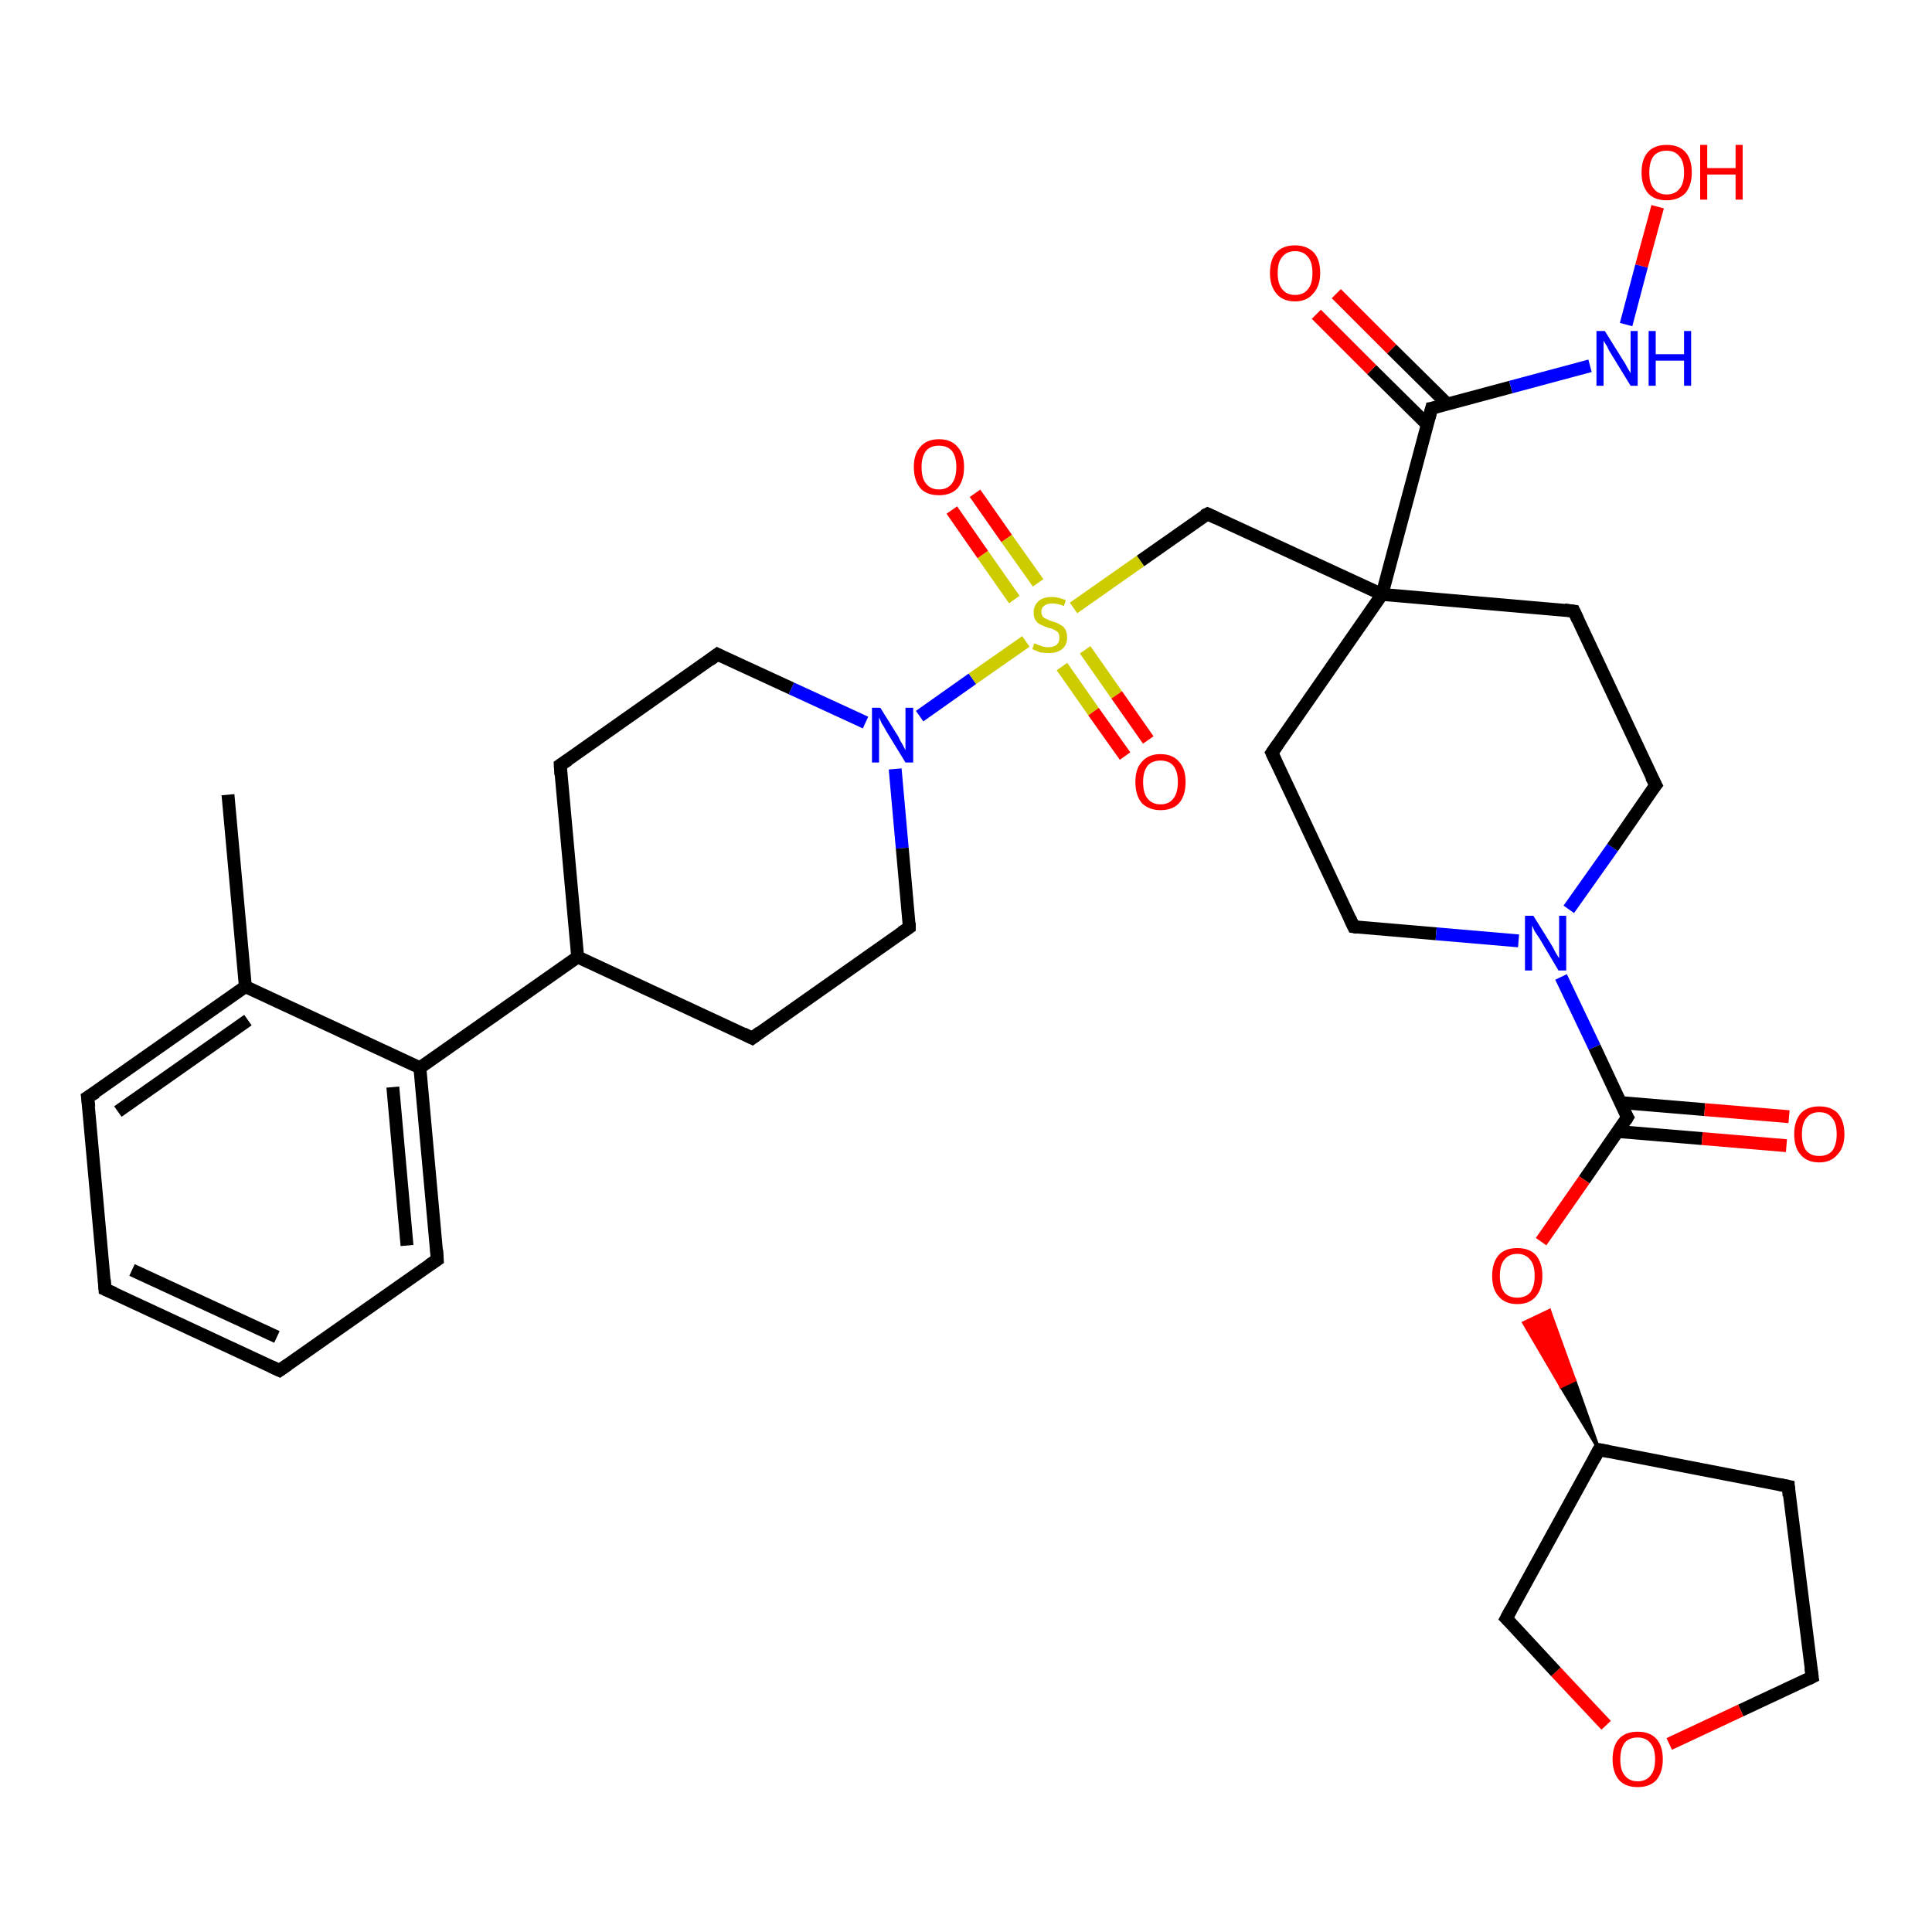 <?xml version='1.0' encoding='iso-8859-1'?>
<svg version='1.1' baseProfile='full'
              xmlns='http://www.w3.org/2000/svg'
                      xmlns:rdkit='http://www.rdkit.org/xml'
                      xmlns:xlink='http://www.w3.org/1999/xlink'
                  xml:space='preserve'
width='300px' height='300px' viewBox='0 0 300 300'>
<!-- END OF HEADER -->
<rect style='opacity:1.0;fill:#FFFFFF;stroke:none' width='300.0' height='300.0' x='0.0' y='0.0'> </rect>
<path class='bond-0 atom-0 atom-1' d='M 35.4,123.4 L 38.1,153.2' style='fill:none;fill-rule:evenodd;stroke:#000000;stroke-width:2.0px;stroke-linecap:butt;stroke-linejoin:miter;stroke-opacity:1' />
<path class='bond-1 atom-1 atom-2' d='M 38.1,153.2 L 13.6,170.4' style='fill:none;fill-rule:evenodd;stroke:#000000;stroke-width:2.0px;stroke-linecap:butt;stroke-linejoin:miter;stroke-opacity:1' />
<path class='bond-1 atom-1 atom-2' d='M 38.5,158.4 L 18.3,172.6' style='fill:none;fill-rule:evenodd;stroke:#000000;stroke-width:2.0px;stroke-linecap:butt;stroke-linejoin:miter;stroke-opacity:1' />
<path class='bond-2 atom-2 atom-3' d='M 13.6,170.4 L 16.3,200.2' style='fill:none;fill-rule:evenodd;stroke:#000000;stroke-width:2.0px;stroke-linecap:butt;stroke-linejoin:miter;stroke-opacity:1' />
<path class='bond-3 atom-3 atom-4' d='M 16.3,200.2 L 43.4,212.8' style='fill:none;fill-rule:evenodd;stroke:#000000;stroke-width:2.0px;stroke-linecap:butt;stroke-linejoin:miter;stroke-opacity:1' />
<path class='bond-3 atom-3 atom-4' d='M 20.5,197.2 L 43.0,207.6' style='fill:none;fill-rule:evenodd;stroke:#000000;stroke-width:2.0px;stroke-linecap:butt;stroke-linejoin:miter;stroke-opacity:1' />
<path class='bond-4 atom-4 atom-5' d='M 43.4,212.8 L 67.9,195.6' style='fill:none;fill-rule:evenodd;stroke:#000000;stroke-width:2.0px;stroke-linecap:butt;stroke-linejoin:miter;stroke-opacity:1' />
<path class='bond-5 atom-5 atom-6' d='M 67.9,195.6 L 65.2,165.8' style='fill:none;fill-rule:evenodd;stroke:#000000;stroke-width:2.0px;stroke-linecap:butt;stroke-linejoin:miter;stroke-opacity:1' />
<path class='bond-5 atom-5 atom-6' d='M 63.2,193.4 L 61.0,168.8' style='fill:none;fill-rule:evenodd;stroke:#000000;stroke-width:2.0px;stroke-linecap:butt;stroke-linejoin:miter;stroke-opacity:1' />
<path class='bond-6 atom-6 atom-7' d='M 65.2,165.8 L 89.7,148.6' style='fill:none;fill-rule:evenodd;stroke:#000000;stroke-width:2.0px;stroke-linecap:butt;stroke-linejoin:miter;stroke-opacity:1' />
<path class='bond-7 atom-7 atom-8' d='M 89.7,148.6 L 87.0,118.8' style='fill:none;fill-rule:evenodd;stroke:#000000;stroke-width:2.0px;stroke-linecap:butt;stroke-linejoin:miter;stroke-opacity:1' />
<path class='bond-8 atom-8 atom-9' d='M 87.0,118.8 L 111.4,101.6' style='fill:none;fill-rule:evenodd;stroke:#000000;stroke-width:2.0px;stroke-linecap:butt;stroke-linejoin:miter;stroke-opacity:1' />
<path class='bond-9 atom-9 atom-10' d='M 111.4,101.6 L 122.9,106.9' style='fill:none;fill-rule:evenodd;stroke:#000000;stroke-width:2.0px;stroke-linecap:butt;stroke-linejoin:miter;stroke-opacity:1' />
<path class='bond-9 atom-9 atom-10' d='M 122.9,106.9 L 134.4,112.2' style='fill:none;fill-rule:evenodd;stroke:#0000FF;stroke-width:2.0px;stroke-linecap:butt;stroke-linejoin:miter;stroke-opacity:1' />
<path class='bond-10 atom-10 atom-11' d='M 139.0,119.4 L 140.1,131.7' style='fill:none;fill-rule:evenodd;stroke:#0000FF;stroke-width:2.0px;stroke-linecap:butt;stroke-linejoin:miter;stroke-opacity:1' />
<path class='bond-10 atom-10 atom-11' d='M 140.1,131.7 L 141.2,144.0' style='fill:none;fill-rule:evenodd;stroke:#000000;stroke-width:2.0px;stroke-linecap:butt;stroke-linejoin:miter;stroke-opacity:1' />
<path class='bond-11 atom-11 atom-12' d='M 141.2,144.0 L 116.8,161.2' style='fill:none;fill-rule:evenodd;stroke:#000000;stroke-width:2.0px;stroke-linecap:butt;stroke-linejoin:miter;stroke-opacity:1' />
<path class='bond-12 atom-10 atom-13' d='M 142.8,111.2 L 151.0,105.4' style='fill:none;fill-rule:evenodd;stroke:#0000FF;stroke-width:2.0px;stroke-linecap:butt;stroke-linejoin:miter;stroke-opacity:1' />
<path class='bond-12 atom-10 atom-13' d='M 151.0,105.4 L 159.3,99.6' style='fill:none;fill-rule:evenodd;stroke:#CCCC00;stroke-width:2.0px;stroke-linecap:butt;stroke-linejoin:miter;stroke-opacity:1' />
<path class='bond-13 atom-13 atom-14' d='M 164.9,103.5 L 169.8,110.5' style='fill:none;fill-rule:evenodd;stroke:#CCCC00;stroke-width:2.0px;stroke-linecap:butt;stroke-linejoin:miter;stroke-opacity:1' />
<path class='bond-13 atom-13 atom-14' d='M 169.8,110.5 L 174.7,117.4' style='fill:none;fill-rule:evenodd;stroke:#FF0000;stroke-width:2.0px;stroke-linecap:butt;stroke-linejoin:miter;stroke-opacity:1' />
<path class='bond-13 atom-13 atom-14' d='M 168.5,100.9 L 173.4,107.9' style='fill:none;fill-rule:evenodd;stroke:#CCCC00;stroke-width:2.0px;stroke-linecap:butt;stroke-linejoin:miter;stroke-opacity:1' />
<path class='bond-13 atom-13 atom-14' d='M 173.4,107.9 L 178.3,114.9' style='fill:none;fill-rule:evenodd;stroke:#FF0000;stroke-width:2.0px;stroke-linecap:butt;stroke-linejoin:miter;stroke-opacity:1' />
<path class='bond-14 atom-13 atom-15' d='M 161.2,90.5 L 156.3,83.6' style='fill:none;fill-rule:evenodd;stroke:#CCCC00;stroke-width:2.0px;stroke-linecap:butt;stroke-linejoin:miter;stroke-opacity:1' />
<path class='bond-14 atom-13 atom-15' d='M 156.3,83.6 L 151.4,76.6' style='fill:none;fill-rule:evenodd;stroke:#FF0000;stroke-width:2.0px;stroke-linecap:butt;stroke-linejoin:miter;stroke-opacity:1' />
<path class='bond-14 atom-13 atom-15' d='M 157.5,93.1 L 152.6,86.1' style='fill:none;fill-rule:evenodd;stroke:#CCCC00;stroke-width:2.0px;stroke-linecap:butt;stroke-linejoin:miter;stroke-opacity:1' />
<path class='bond-14 atom-13 atom-15' d='M 152.6,86.1 L 147.8,79.2' style='fill:none;fill-rule:evenodd;stroke:#FF0000;stroke-width:2.0px;stroke-linecap:butt;stroke-linejoin:miter;stroke-opacity:1' />
<path class='bond-15 atom-13 atom-16' d='M 166.7,94.4 L 177.1,87.1' style='fill:none;fill-rule:evenodd;stroke:#CCCC00;stroke-width:2.0px;stroke-linecap:butt;stroke-linejoin:miter;stroke-opacity:1' />
<path class='bond-15 atom-13 atom-16' d='M 177.1,87.1 L 187.5,79.8' style='fill:none;fill-rule:evenodd;stroke:#000000;stroke-width:2.0px;stroke-linecap:butt;stroke-linejoin:miter;stroke-opacity:1' />
<path class='bond-16 atom-16 atom-17' d='M 187.5,79.8 L 214.6,92.3' style='fill:none;fill-rule:evenodd;stroke:#000000;stroke-width:2.0px;stroke-linecap:butt;stroke-linejoin:miter;stroke-opacity:1' />
<path class='bond-17 atom-17 atom-18' d='M 214.6,92.3 L 197.5,116.9' style='fill:none;fill-rule:evenodd;stroke:#000000;stroke-width:2.0px;stroke-linecap:butt;stroke-linejoin:miter;stroke-opacity:1' />
<path class='bond-18 atom-18 atom-19' d='M 197.5,116.9 L 210.2,143.9' style='fill:none;fill-rule:evenodd;stroke:#000000;stroke-width:2.0px;stroke-linecap:butt;stroke-linejoin:miter;stroke-opacity:1' />
<path class='bond-19 atom-19 atom-20' d='M 210.2,143.9 L 223.0,145.0' style='fill:none;fill-rule:evenodd;stroke:#000000;stroke-width:2.0px;stroke-linecap:butt;stroke-linejoin:miter;stroke-opacity:1' />
<path class='bond-19 atom-19 atom-20' d='M 223.0,145.0 L 235.8,146.1' style='fill:none;fill-rule:evenodd;stroke:#0000FF;stroke-width:2.0px;stroke-linecap:butt;stroke-linejoin:miter;stroke-opacity:1' />
<path class='bond-20 atom-20 atom-21' d='M 243.6,141.2 L 250.4,131.6' style='fill:none;fill-rule:evenodd;stroke:#0000FF;stroke-width:2.0px;stroke-linecap:butt;stroke-linejoin:miter;stroke-opacity:1' />
<path class='bond-20 atom-20 atom-21' d='M 250.4,131.6 L 257.1,121.9' style='fill:none;fill-rule:evenodd;stroke:#000000;stroke-width:2.0px;stroke-linecap:butt;stroke-linejoin:miter;stroke-opacity:1' />
<path class='bond-21 atom-21 atom-22' d='M 257.1,121.9 L 244.4,94.9' style='fill:none;fill-rule:evenodd;stroke:#000000;stroke-width:2.0px;stroke-linecap:butt;stroke-linejoin:miter;stroke-opacity:1' />
<path class='bond-22 atom-20 atom-23' d='M 242.4,151.7 L 247.6,162.6' style='fill:none;fill-rule:evenodd;stroke:#0000FF;stroke-width:2.0px;stroke-linecap:butt;stroke-linejoin:miter;stroke-opacity:1' />
<path class='bond-22 atom-20 atom-23' d='M 247.6,162.6 L 252.7,173.5' style='fill:none;fill-rule:evenodd;stroke:#000000;stroke-width:2.0px;stroke-linecap:butt;stroke-linejoin:miter;stroke-opacity:1' />
<path class='bond-23 atom-23 atom-24' d='M 251.2,175.7 L 264.3,176.8' style='fill:none;fill-rule:evenodd;stroke:#000000;stroke-width:2.0px;stroke-linecap:butt;stroke-linejoin:miter;stroke-opacity:1' />
<path class='bond-23 atom-23 atom-24' d='M 264.3,176.8 L 277.4,177.9' style='fill:none;fill-rule:evenodd;stroke:#FF0000;stroke-width:2.0px;stroke-linecap:butt;stroke-linejoin:miter;stroke-opacity:1' />
<path class='bond-23 atom-23 atom-24' d='M 251.6,171.2 L 264.7,172.3' style='fill:none;fill-rule:evenodd;stroke:#000000;stroke-width:2.0px;stroke-linecap:butt;stroke-linejoin:miter;stroke-opacity:1' />
<path class='bond-23 atom-23 atom-24' d='M 264.7,172.3 L 277.8,173.4' style='fill:none;fill-rule:evenodd;stroke:#FF0000;stroke-width:2.0px;stroke-linecap:butt;stroke-linejoin:miter;stroke-opacity:1' />
<path class='bond-24 atom-23 atom-25' d='M 252.7,173.5 L 246.0,183.2' style='fill:none;fill-rule:evenodd;stroke:#000000;stroke-width:2.0px;stroke-linecap:butt;stroke-linejoin:miter;stroke-opacity:1' />
<path class='bond-24 atom-23 atom-25' d='M 246.0,183.2 L 239.3,192.8' style='fill:none;fill-rule:evenodd;stroke:#FF0000;stroke-width:2.0px;stroke-linecap:butt;stroke-linejoin:miter;stroke-opacity:1' />
<path class='bond-25 atom-26 atom-25' d='M 248.3,225.1 L 242.4,215.3 L 244.5,214.3 Z' style='fill:#000000;fill-rule:evenodd;fill-opacity:1;stroke:#000000;stroke-width:0.5px;stroke-linecap:butt;stroke-linejoin:miter;stroke-opacity:1;' />
<path class='bond-25 atom-26 atom-25' d='M 242.4,215.3 L 240.6,203.5 L 236.6,205.4 Z' style='fill:#FF0000;fill-rule:evenodd;fill-opacity:1;stroke:#FF0000;stroke-width:0.5px;stroke-linecap:butt;stroke-linejoin:miter;stroke-opacity:1;' />
<path class='bond-25 atom-26 atom-25' d='M 242.4,215.3 L 244.5,214.3 L 240.6,203.5 Z' style='fill:#FF0000;fill-rule:evenodd;fill-opacity:1;stroke:#FF0000;stroke-width:0.5px;stroke-linecap:butt;stroke-linejoin:miter;stroke-opacity:1;' />
<path class='bond-26 atom-26 atom-27' d='M 248.3,225.1 L 277.7,230.8' style='fill:none;fill-rule:evenodd;stroke:#000000;stroke-width:2.0px;stroke-linecap:butt;stroke-linejoin:miter;stroke-opacity:1' />
<path class='bond-27 atom-27 atom-28' d='M 277.7,230.8 L 281.4,260.4' style='fill:none;fill-rule:evenodd;stroke:#000000;stroke-width:2.0px;stroke-linecap:butt;stroke-linejoin:miter;stroke-opacity:1' />
<path class='bond-28 atom-28 atom-29' d='M 281.4,260.4 L 270.3,265.6' style='fill:none;fill-rule:evenodd;stroke:#000000;stroke-width:2.0px;stroke-linecap:butt;stroke-linejoin:miter;stroke-opacity:1' />
<path class='bond-28 atom-28 atom-29' d='M 270.3,265.6 L 259.2,270.8' style='fill:none;fill-rule:evenodd;stroke:#FF0000;stroke-width:2.0px;stroke-linecap:butt;stroke-linejoin:miter;stroke-opacity:1' />
<path class='bond-29 atom-29 atom-30' d='M 249.4,267.9 L 241.6,259.6' style='fill:none;fill-rule:evenodd;stroke:#FF0000;stroke-width:2.0px;stroke-linecap:butt;stroke-linejoin:miter;stroke-opacity:1' />
<path class='bond-29 atom-29 atom-30' d='M 241.6,259.6 L 233.9,251.3' style='fill:none;fill-rule:evenodd;stroke:#000000;stroke-width:2.0px;stroke-linecap:butt;stroke-linejoin:miter;stroke-opacity:1' />
<path class='bond-30 atom-17 atom-31' d='M 214.6,92.3 L 222.3,63.4' style='fill:none;fill-rule:evenodd;stroke:#000000;stroke-width:2.0px;stroke-linecap:butt;stroke-linejoin:miter;stroke-opacity:1' />
<path class='bond-31 atom-31 atom-32' d='M 224.8,62.8 L 216.1,54.2' style='fill:none;fill-rule:evenodd;stroke:#000000;stroke-width:2.0px;stroke-linecap:butt;stroke-linejoin:miter;stroke-opacity:1' />
<path class='bond-31 atom-31 atom-32' d='M 216.1,54.2 L 207.5,45.6' style='fill:none;fill-rule:evenodd;stroke:#FF0000;stroke-width:2.0px;stroke-linecap:butt;stroke-linejoin:miter;stroke-opacity:1' />
<path class='bond-31 atom-31 atom-32' d='M 221.6,65.9 L 213.0,57.4' style='fill:none;fill-rule:evenodd;stroke:#000000;stroke-width:2.0px;stroke-linecap:butt;stroke-linejoin:miter;stroke-opacity:1' />
<path class='bond-31 atom-31 atom-32' d='M 213.0,57.4 L 204.4,48.8' style='fill:none;fill-rule:evenodd;stroke:#FF0000;stroke-width:2.0px;stroke-linecap:butt;stroke-linejoin:miter;stroke-opacity:1' />
<path class='bond-32 atom-31 atom-33' d='M 222.3,63.4 L 234.6,60.1' style='fill:none;fill-rule:evenodd;stroke:#000000;stroke-width:2.0px;stroke-linecap:butt;stroke-linejoin:miter;stroke-opacity:1' />
<path class='bond-32 atom-31 atom-33' d='M 234.6,60.1 L 246.9,56.8' style='fill:none;fill-rule:evenodd;stroke:#0000FF;stroke-width:2.0px;stroke-linecap:butt;stroke-linejoin:miter;stroke-opacity:1' />
<path class='bond-33 atom-33 atom-34' d='M 252.5,50.4 L 254.9,41.3' style='fill:none;fill-rule:evenodd;stroke:#0000FF;stroke-width:2.0px;stroke-linecap:butt;stroke-linejoin:miter;stroke-opacity:1' />
<path class='bond-33 atom-33 atom-34' d='M 254.9,41.3 L 257.4,32.1' style='fill:none;fill-rule:evenodd;stroke:#FF0000;stroke-width:2.0px;stroke-linecap:butt;stroke-linejoin:miter;stroke-opacity:1' />
<path class='bond-34 atom-6 atom-1' d='M 65.2,165.8 L 38.1,153.2' style='fill:none;fill-rule:evenodd;stroke:#000000;stroke-width:2.0px;stroke-linecap:butt;stroke-linejoin:miter;stroke-opacity:1' />
<path class='bond-35 atom-12 atom-7' d='M 116.8,161.2 L 89.7,148.6' style='fill:none;fill-rule:evenodd;stroke:#000000;stroke-width:2.0px;stroke-linecap:butt;stroke-linejoin:miter;stroke-opacity:1' />
<path class='bond-36 atom-22 atom-17' d='M 244.4,94.9 L 214.6,92.3' style='fill:none;fill-rule:evenodd;stroke:#000000;stroke-width:2.0px;stroke-linecap:butt;stroke-linejoin:miter;stroke-opacity:1' />
<path class='bond-37 atom-30 atom-26' d='M 233.9,251.3 L 248.3,225.1' style='fill:none;fill-rule:evenodd;stroke:#000000;stroke-width:2.0px;stroke-linecap:butt;stroke-linejoin:miter;stroke-opacity:1' />
<path d='M 14.9,169.6 L 13.6,170.4 L 13.8,171.9' style='fill:none;stroke:#000000;stroke-width:2.0px;stroke-linecap:butt;stroke-linejoin:miter;stroke-opacity:1;' />
<path d='M 16.2,198.7 L 16.3,200.2 L 17.7,200.8' style='fill:none;stroke:#000000;stroke-width:2.0px;stroke-linecap:butt;stroke-linejoin:miter;stroke-opacity:1;' />
<path d='M 42.1,212.2 L 43.4,212.8 L 44.7,211.9' style='fill:none;stroke:#000000;stroke-width:2.0px;stroke-linecap:butt;stroke-linejoin:miter;stroke-opacity:1;' />
<path d='M 66.7,196.4 L 67.9,195.6 L 67.8,194.1' style='fill:none;stroke:#000000;stroke-width:2.0px;stroke-linecap:butt;stroke-linejoin:miter;stroke-opacity:1;' />
<path d='M 87.1,120.3 L 87.0,118.8 L 88.2,118.0' style='fill:none;stroke:#000000;stroke-width:2.0px;stroke-linecap:butt;stroke-linejoin:miter;stroke-opacity:1;' />
<path d='M 110.2,102.5 L 111.4,101.6 L 112.0,101.9' style='fill:none;stroke:#000000;stroke-width:2.0px;stroke-linecap:butt;stroke-linejoin:miter;stroke-opacity:1;' />
<path d='M 141.2,143.3 L 141.2,144.0 L 140.0,144.8' style='fill:none;stroke:#000000;stroke-width:2.0px;stroke-linecap:butt;stroke-linejoin:miter;stroke-opacity:1;' />
<path d='M 118.0,160.3 L 116.8,161.2 L 115.4,160.5' style='fill:none;stroke:#000000;stroke-width:2.0px;stroke-linecap:butt;stroke-linejoin:miter;stroke-opacity:1;' />
<path d='M 186.9,80.1 L 187.5,79.8 L 188.8,80.4' style='fill:none;stroke:#000000;stroke-width:2.0px;stroke-linecap:butt;stroke-linejoin:miter;stroke-opacity:1;' />
<path d='M 198.4,115.6 L 197.5,116.9 L 198.1,118.2' style='fill:none;stroke:#000000;stroke-width:2.0px;stroke-linecap:butt;stroke-linejoin:miter;stroke-opacity:1;' />
<path d='M 209.6,142.6 L 210.2,143.9 L 210.8,144.0' style='fill:none;stroke:#000000;stroke-width:2.0px;stroke-linecap:butt;stroke-linejoin:miter;stroke-opacity:1;' />
<path d='M 256.7,122.4 L 257.1,121.9 L 256.4,120.6' style='fill:none;stroke:#000000;stroke-width:2.0px;stroke-linecap:butt;stroke-linejoin:miter;stroke-opacity:1;' />
<path d='M 245.0,96.2 L 244.4,94.9 L 242.9,94.7' style='fill:none;stroke:#000000;stroke-width:2.0px;stroke-linecap:butt;stroke-linejoin:miter;stroke-opacity:1;' />
<path d='M 252.4,173.0 L 252.7,173.5 L 252.4,174.0' style='fill:none;stroke:#000000;stroke-width:2.0px;stroke-linecap:butt;stroke-linejoin:miter;stroke-opacity:1;' />
<path d='M 249.8,225.4 L 248.3,225.1 L 247.6,226.4' style='fill:none;stroke:#000000;stroke-width:2.0px;stroke-linecap:butt;stroke-linejoin:miter;stroke-opacity:1;' />
<path d='M 276.2,230.5 L 277.7,230.8 L 277.8,232.3' style='fill:none;stroke:#000000;stroke-width:2.0px;stroke-linecap:butt;stroke-linejoin:miter;stroke-opacity:1;' />
<path d='M 281.2,259.0 L 281.4,260.4 L 280.8,260.7' style='fill:none;stroke:#000000;stroke-width:2.0px;stroke-linecap:butt;stroke-linejoin:miter;stroke-opacity:1;' />
<path d='M 234.3,251.7 L 233.9,251.3 L 234.6,250.0' style='fill:none;stroke:#000000;stroke-width:2.0px;stroke-linecap:butt;stroke-linejoin:miter;stroke-opacity:1;' />
<path d='M 221.9,64.9 L 222.3,63.4 L 222.9,63.3' style='fill:none;stroke:#000000;stroke-width:2.0px;stroke-linecap:butt;stroke-linejoin:miter;stroke-opacity:1;' />
<path class='atom-10' d='M 136.7 109.9
L 139.5 114.4
Q 139.7 114.9, 140.2 115.7
Q 140.6 116.5, 140.6 116.5
L 140.6 109.9
L 141.8 109.9
L 141.8 118.4
L 140.6 118.4
L 137.6 113.5
Q 137.3 112.9, 136.9 112.3
Q 136.6 111.6, 136.5 111.4
L 136.5 118.4
L 135.4 118.4
L 135.4 109.9
L 136.7 109.9
' fill='#0000FF'/>
<path class='atom-13' d='M 160.6 99.9
Q 160.7 99.9, 161.1 100.1
Q 161.5 100.2, 161.9 100.4
Q 162.4 100.5, 162.8 100.5
Q 163.6 100.5, 164.1 100.1
Q 164.5 99.7, 164.5 99.0
Q 164.5 98.5, 164.3 98.2
Q 164.1 98.0, 163.7 97.8
Q 163.4 97.6, 162.8 97.5
Q 162.0 97.2, 161.6 97.0
Q 161.1 96.8, 160.8 96.3
Q 160.5 95.9, 160.5 95.1
Q 160.5 94.1, 161.2 93.4
Q 161.9 92.7, 163.4 92.7
Q 164.3 92.7, 165.5 93.2
L 165.2 94.1
Q 164.2 93.7, 163.4 93.7
Q 162.6 93.7, 162.1 94.1
Q 161.7 94.4, 161.7 95.0
Q 161.7 95.4, 161.9 95.7
Q 162.1 96.0, 162.5 96.1
Q 162.8 96.3, 163.4 96.5
Q 164.2 96.7, 164.6 97.0
Q 165.1 97.2, 165.4 97.7
Q 165.7 98.2, 165.7 99.0
Q 165.7 100.2, 164.9 100.8
Q 164.2 101.4, 162.9 101.4
Q 162.1 101.4, 161.5 101.3
Q 161.0 101.1, 160.3 100.8
L 160.6 99.9
' fill='#CCCC00'/>
<path class='atom-14' d='M 176.3 121.4
Q 176.3 119.4, 177.3 118.3
Q 178.3 117.1, 180.2 117.1
Q 182.1 117.1, 183.1 118.3
Q 184.1 119.4, 184.1 121.4
Q 184.1 123.5, 183.1 124.7
Q 182.1 125.8, 180.2 125.8
Q 178.4 125.8, 177.3 124.7
Q 176.3 123.5, 176.3 121.4
M 180.2 124.9
Q 181.5 124.9, 182.2 124.0
Q 182.9 123.1, 182.9 121.4
Q 182.9 119.8, 182.2 118.9
Q 181.5 118.1, 180.2 118.1
Q 178.9 118.1, 178.2 118.9
Q 177.5 119.8, 177.5 121.4
Q 177.5 123.2, 178.2 124.0
Q 178.9 124.9, 180.2 124.9
' fill='#FF0000'/>
<path class='atom-15' d='M 141.9 72.5
Q 141.9 70.5, 142.9 69.4
Q 143.9 68.2, 145.8 68.2
Q 147.7 68.2, 148.7 69.4
Q 149.7 70.5, 149.7 72.5
Q 149.7 74.6, 148.7 75.8
Q 147.7 76.9, 145.8 76.9
Q 143.9 76.9, 142.9 75.8
Q 141.9 74.6, 141.9 72.5
M 145.8 76.0
Q 147.1 76.0, 147.8 75.1
Q 148.5 74.2, 148.5 72.5
Q 148.5 70.9, 147.8 70.0
Q 147.1 69.2, 145.8 69.2
Q 144.5 69.2, 143.8 70.0
Q 143.1 70.9, 143.1 72.5
Q 143.1 74.3, 143.8 75.1
Q 144.5 76.0, 145.8 76.0
' fill='#FF0000'/>
<path class='atom-20' d='M 238.1 142.2
L 240.9 146.7
Q 241.2 147.2, 241.6 148.0
Q 242.1 148.8, 242.1 148.8
L 242.1 142.2
L 243.2 142.2
L 243.2 150.7
L 242.0 150.7
L 239.1 145.8
Q 238.7 145.2, 238.3 144.6
Q 238.0 143.9, 237.9 143.7
L 237.9 150.7
L 236.8 150.7
L 236.8 142.2
L 238.1 142.2
' fill='#0000FF'/>
<path class='atom-24' d='M 278.6 176.1
Q 278.6 174.1, 279.6 172.9
Q 280.6 171.8, 282.5 171.8
Q 284.4 171.8, 285.4 172.9
Q 286.4 174.1, 286.4 176.1
Q 286.4 178.2, 285.3 179.3
Q 284.3 180.5, 282.5 180.5
Q 280.6 180.5, 279.6 179.3
Q 278.6 178.2, 278.6 176.1
M 282.5 179.5
Q 283.8 179.5, 284.5 178.7
Q 285.2 177.8, 285.2 176.1
Q 285.2 174.4, 284.5 173.6
Q 283.8 172.7, 282.5 172.7
Q 281.2 172.7, 280.5 173.6
Q 279.8 174.4, 279.8 176.1
Q 279.8 177.8, 280.5 178.7
Q 281.2 179.5, 282.5 179.5
' fill='#FF0000'/>
<path class='atom-25' d='M 231.7 198.1
Q 231.7 196.1, 232.7 194.9
Q 233.7 193.8, 235.6 193.8
Q 237.5 193.8, 238.5 194.9
Q 239.5 196.1, 239.5 198.1
Q 239.5 200.1, 238.5 201.3
Q 237.5 202.5, 235.6 202.5
Q 233.7 202.5, 232.7 201.3
Q 231.7 200.2, 231.7 198.1
M 235.6 201.5
Q 236.9 201.5, 237.6 200.7
Q 238.3 199.8, 238.3 198.1
Q 238.3 196.4, 237.6 195.6
Q 236.9 194.7, 235.6 194.7
Q 234.3 194.7, 233.6 195.6
Q 232.9 196.4, 232.9 198.1
Q 232.9 199.8, 233.6 200.7
Q 234.3 201.5, 235.6 201.5
' fill='#FF0000'/>
<path class='atom-29' d='M 250.4 273.2
Q 250.4 271.1, 251.4 270.0
Q 252.4 268.9, 254.3 268.9
Q 256.2 268.9, 257.2 270.0
Q 258.2 271.1, 258.2 273.2
Q 258.2 275.2, 257.2 276.4
Q 256.2 277.5, 254.3 277.5
Q 252.4 277.5, 251.4 276.4
Q 250.4 275.2, 250.4 273.2
M 254.3 276.6
Q 255.6 276.6, 256.3 275.7
Q 257.0 274.9, 257.0 273.2
Q 257.0 271.5, 256.3 270.7
Q 255.6 269.8, 254.3 269.8
Q 253.0 269.8, 252.3 270.6
Q 251.6 271.5, 251.6 273.2
Q 251.6 274.9, 252.3 275.7
Q 253.0 276.6, 254.3 276.6
' fill='#FF0000'/>
<path class='atom-32' d='M 197.2 42.4
Q 197.2 40.3, 198.2 39.2
Q 199.2 38.1, 201.1 38.1
Q 202.9 38.1, 204.0 39.2
Q 205.0 40.3, 205.0 42.4
Q 205.0 44.4, 203.9 45.6
Q 202.9 46.8, 201.1 46.8
Q 199.2 46.8, 198.2 45.6
Q 197.2 44.4, 197.2 42.4
M 201.1 45.8
Q 202.4 45.8, 203.1 44.9
Q 203.8 44.1, 203.8 42.4
Q 203.8 40.7, 203.1 39.9
Q 202.4 39.0, 201.1 39.0
Q 199.8 39.0, 199.1 39.9
Q 198.4 40.7, 198.4 42.4
Q 198.4 44.1, 199.1 44.9
Q 199.8 45.8, 201.1 45.8
' fill='#FF0000'/>
<path class='atom-33' d='M 249.2 51.4
L 252.0 55.9
Q 252.3 56.3, 252.7 57.1
Q 253.2 57.9, 253.2 58.0
L 253.2 51.4
L 254.3 51.4
L 254.3 59.9
L 253.2 59.9
L 250.2 55.0
Q 249.8 54.4, 249.5 53.7
Q 249.1 53.1, 249.0 52.9
L 249.0 59.9
L 247.9 59.9
L 247.9 51.4
L 249.2 51.4
' fill='#0000FF'/>
<path class='atom-33' d='M 256.0 51.4
L 257.1 51.4
L 257.1 55.0
L 261.5 55.0
L 261.5 51.4
L 262.6 51.4
L 262.6 59.9
L 261.5 59.9
L 261.5 56.0
L 257.1 56.0
L 257.1 59.9
L 256.0 59.9
L 256.0 51.4
' fill='#0000FF'/>
<path class='atom-34' d='M 254.9 26.8
Q 254.9 24.7, 255.9 23.6
Q 256.9 22.5, 258.8 22.5
Q 260.7 22.5, 261.7 23.6
Q 262.7 24.7, 262.7 26.8
Q 262.7 28.8, 261.7 30.0
Q 260.6 31.1, 258.8 31.1
Q 256.9 31.1, 255.9 30.0
Q 254.9 28.8, 254.9 26.8
M 258.8 30.2
Q 260.1 30.2, 260.8 29.3
Q 261.5 28.5, 261.5 26.8
Q 261.5 25.1, 260.8 24.3
Q 260.1 23.4, 258.8 23.4
Q 257.5 23.4, 256.8 24.2
Q 256.1 25.1, 256.1 26.8
Q 256.1 28.5, 256.8 29.3
Q 257.5 30.2, 258.8 30.2
' fill='#FF0000'/>
<path class='atom-34' d='M 264.0 22.5
L 265.1 22.5
L 265.1 26.1
L 269.5 26.1
L 269.5 22.5
L 270.6 22.5
L 270.6 31.0
L 269.5 31.0
L 269.5 27.1
L 265.1 27.1
L 265.1 31.0
L 264.0 31.0
L 264.0 22.5
' fill='#FF0000'/>
</svg>
